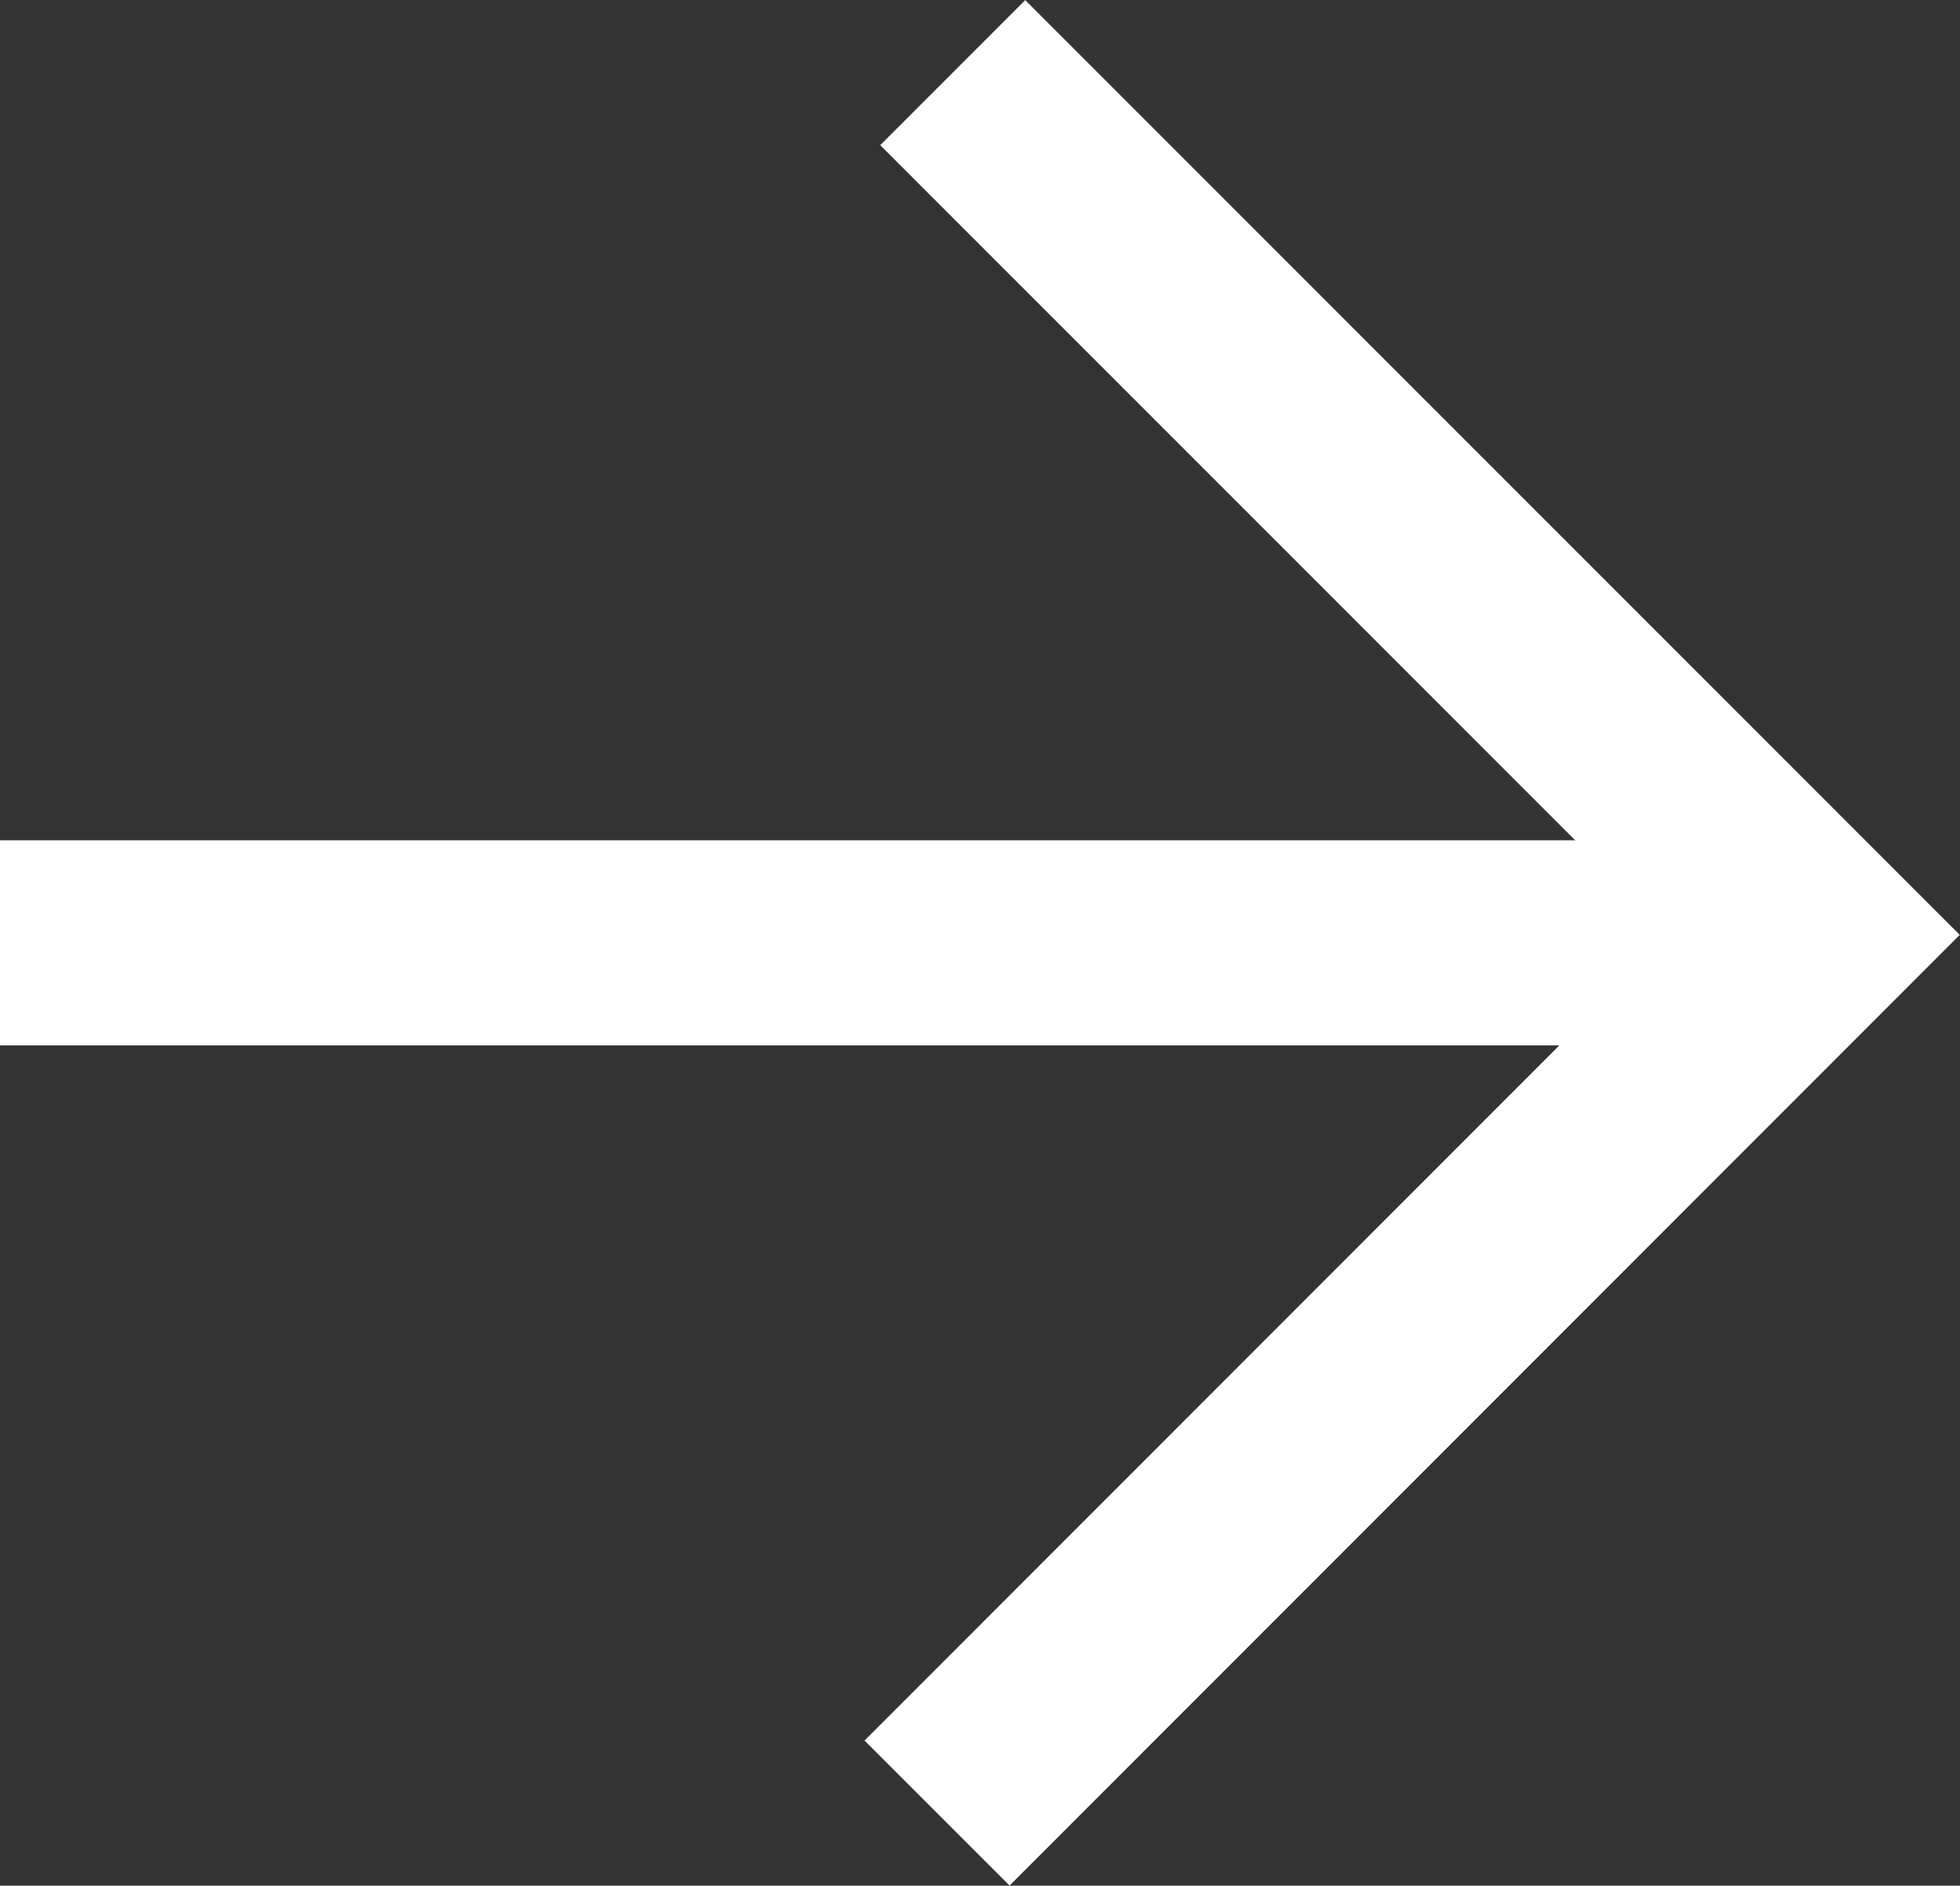 <?xml version="1.0" encoding="UTF-8"?>
<svg id="Ebene_2" xmlns="http://www.w3.org/2000/svg" version="1.1" viewBox="0 0 812.4 781.4">
  <rect x="0" y="0" width="812.4" height="781.4" fill="#333333" stroke="none"/>
  <!-- Generator: Adobe Illustrator 29.0.0, SVG Export Plug-In . SVG Version: 2.1.0 Build 186)  -->
  <defs>
    <style>
      .st0 {
        fill: none;
        stroke: #fff;
        stroke-miterlimit: 10;
        stroke-width: 85px;
      }
    </style>
  </defs>
  <g id="Ebene_1-2">
    <polyline class="st0" points="394.9 30.1 752.2 387.4 388.4 751.3"/>
    <line class="st0" y1="390.7" x2="752.2" y2="390.7"/>
  </g>
</svg>